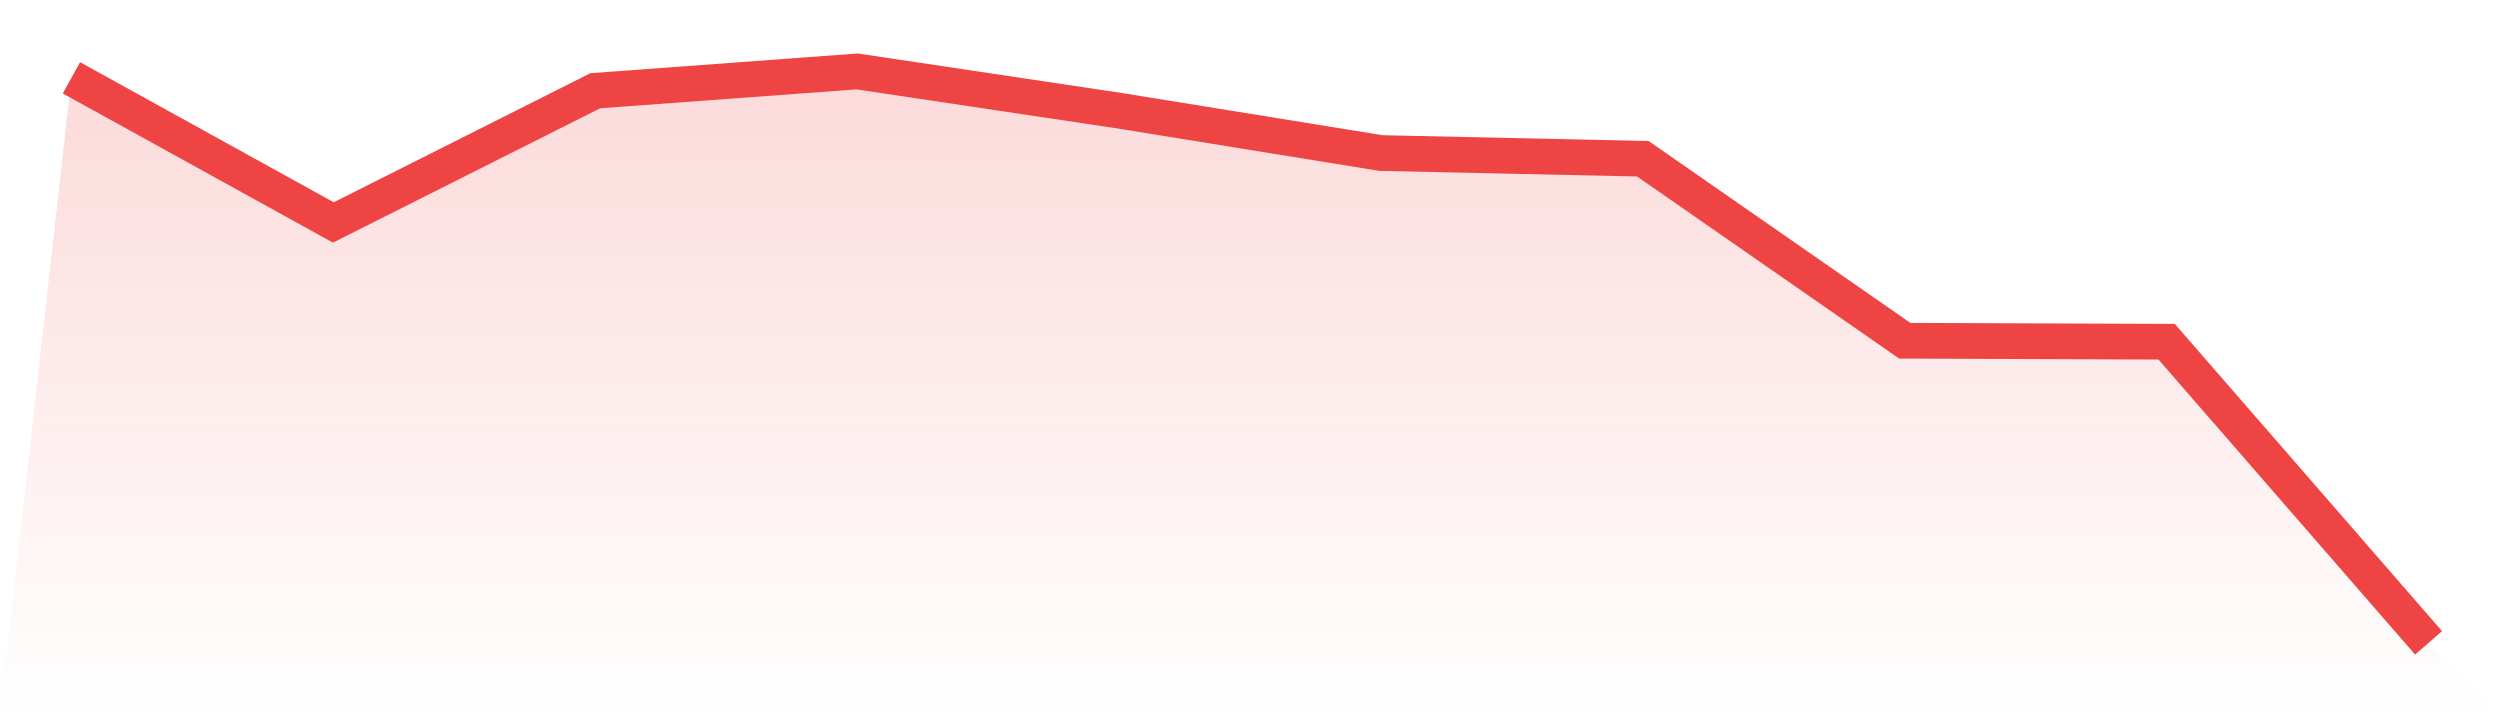 <svg viewBox="0 0 140 40" xmlns="http://www.w3.org/2000/svg">
<defs>
<linearGradient id="gradient" x1="0" x2="0" y1="0" y2="1">
<stop offset="0%" stop-color="#ef4444" stop-opacity="0.2"/>
<stop offset="100%" stop-color="#ef4444" stop-opacity="0"/>
</linearGradient>
</defs>
<path d="M4,4.358 L4,4.358 L18.667,12.457 L33.333,5.082 L48,4 L62.667,6.196 L77.333,8.57 L92,8.89 L106.667,19.081 L121.333,19.137 L136,36 L140,40 L0,40 z" fill="url(#gradient)"/>
<path d="M4,4.358 L4,4.358 L18.667,12.457 L33.333,5.082 L48,4 L62.667,6.196 L77.333,8.57 L92,8.89 L106.667,19.081 L121.333,19.137 L136,36" fill="none" stroke="#ef4444" stroke-width="2"/>
</svg>
